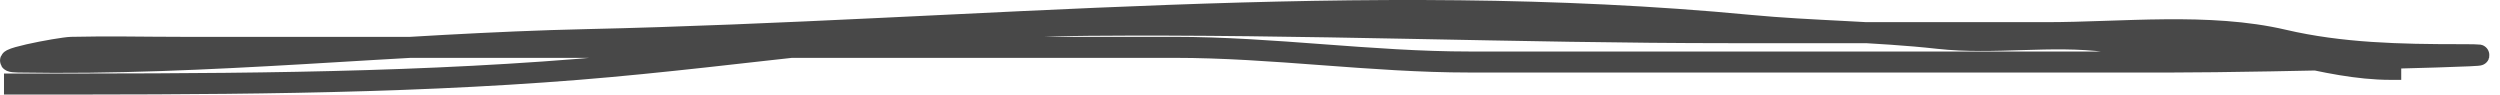 <?xml version="1.0" encoding="UTF-8"?> <svg xmlns="http://www.w3.org/2000/svg" width="238" height="9" viewBox="0 0 238 9" fill="none"> <path d="M1.38 8C19.194 8 37.302 8.029 55.039 6.603C71.155 5.307 87.418 2.545 103.637 2.411C124.017 2.244 144.335 3.11 164.716 3.11C174.725 3.11 184.733 3.11 194.741 3.11C202.031 3.11 210.272 2.147 217.389 3.808C222.883 5.091 228.507 5.206 234.16 5.206C243.3 5.206 215.891 5.904 206.751 5.904C193.24 5.904 179.729 5.904 166.218 5.904C157.453 5.904 148.689 5.904 139.924 5.904C130.504 5.904 121.2 4.507 111.787 4.507C80.289 4.507 48.791 4.507 17.294 4.507C13.795 4.507 10.282 4.421 6.785 4.507C5.687 4.534 -1.218 5.851 1.723 5.904C19.85 6.232 37.78 4.174 55.897 3.77C92.803 2.945 129.7 -1.1 166.561 2.411C172.559 2.982 178.558 2.988 184.533 3.653C189.836 4.244 195.289 3.268 200.575 3.964C206.391 4.729 212.443 3.912 218.161 5.206C221.212 5.896 224.44 6.603 227.597 6.603" stroke="#484848" stroke-width="2" stroke-linecap="square"></path> </svg> 